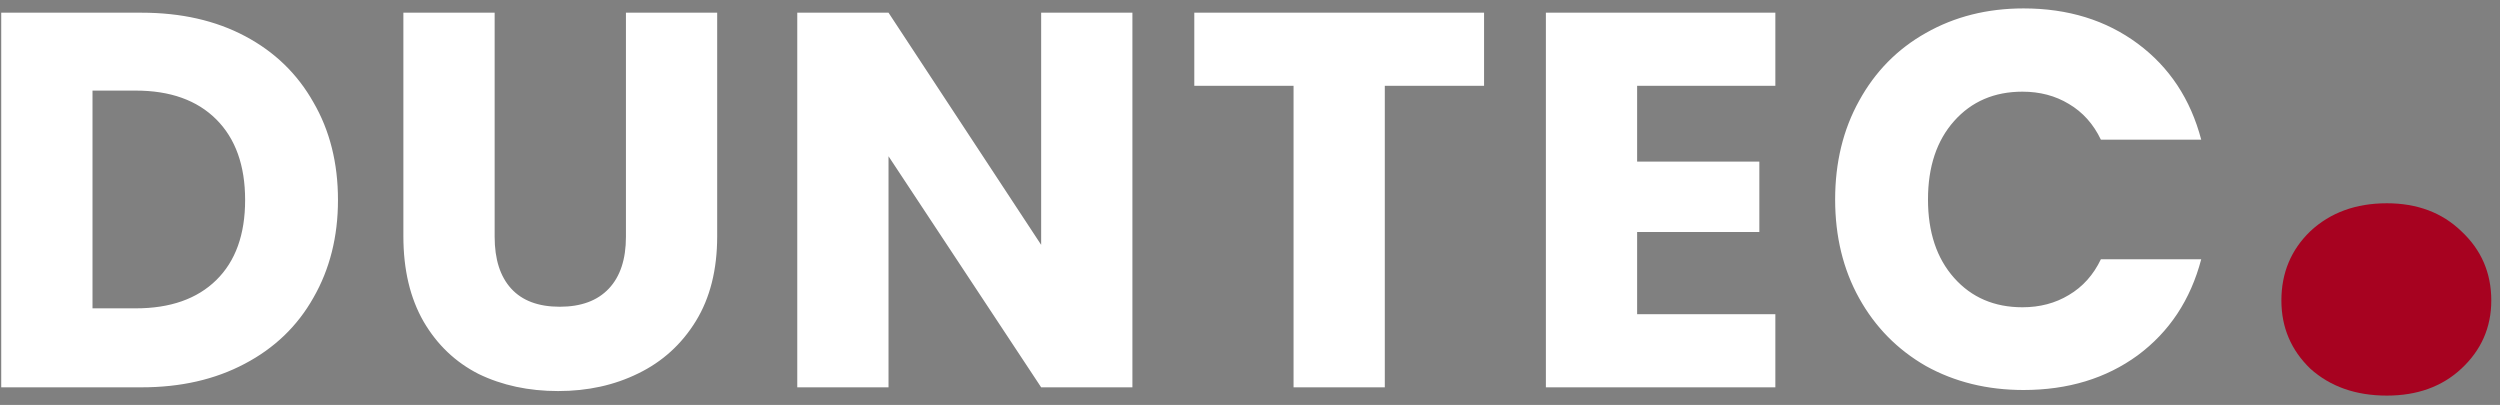 <svg width="142" height="23" viewBox="0 0 142 23" fill="none" xmlns="http://www.w3.org/2000/svg">
<rect x="0" y="0" width="142" height="23" fill="#808080" stroke="none"/>
<path d="M8.042 0.721C10.285 0.721 12.246 1.165 13.923 2.055C15.6 2.944 16.893 4.197 17.803 5.813C18.732 7.41 19.197 9.259 19.197 11.361C19.197 13.442 18.732 15.291 17.803 16.908C16.893 18.524 15.59 19.777 13.893 20.666C12.215 21.555 10.265 22 8.042 22H0.07V0.721H8.042ZM7.709 17.514C9.669 17.514 11.195 16.978 12.286 15.907C13.377 14.836 13.923 13.321 13.923 11.361C13.923 9.4 13.377 7.875 12.286 6.783C11.195 5.692 9.669 5.146 7.709 5.146H5.254V17.514H7.709ZM28.096 0.721V13.452C28.096 14.725 28.409 15.705 29.035 16.392C29.662 17.079 30.581 17.423 31.794 17.423C33.006 17.423 33.936 17.079 34.583 16.392C35.229 15.705 35.553 14.725 35.553 13.452V0.721H40.736V13.422C40.736 15.321 40.332 16.928 39.523 18.241C38.715 19.555 37.624 20.545 36.25 21.212C34.896 21.879 33.38 22.212 31.703 22.212C30.026 22.212 28.52 21.889 27.186 21.242C25.873 20.575 24.832 19.585 24.064 18.272C23.296 16.938 22.912 15.321 22.912 13.422V0.721H28.096ZM64.321 22H59.138L50.468 8.875V22H45.285V0.721H50.468L59.138 13.907V0.721H64.321V22ZM84.295 0.721V4.874H78.657V22H73.474V4.874H67.836V0.721H84.295ZM92.989 4.874V9.178H99.931V13.179H92.989V17.847H100.84V22H87.806V0.721H100.84V4.874H92.989ZM104.236 11.33C104.236 9.229 104.69 7.359 105.6 5.722C106.509 4.065 107.772 2.782 109.389 1.873C111.026 0.943 112.875 0.478 114.936 0.478C117.462 0.478 119.624 1.145 121.423 2.479C123.221 3.813 124.424 5.631 125.03 7.935H119.331C118.907 7.046 118.3 6.369 117.512 5.904C116.744 5.439 115.865 5.207 114.875 5.207C113.279 5.207 111.985 5.763 110.995 6.874C110.005 7.986 109.51 9.471 109.51 11.33C109.51 13.189 110.005 14.675 110.995 15.786C111.985 16.898 113.279 17.453 114.875 17.453C115.865 17.453 116.744 17.221 117.512 16.756C118.3 16.291 118.907 15.614 119.331 14.725H125.03C124.424 17.029 123.221 18.848 121.423 20.181C119.624 21.495 117.462 22.152 114.936 22.152C112.875 22.152 111.026 21.697 109.389 20.788C107.772 19.858 106.509 18.575 105.6 16.938C104.69 15.301 104.236 13.432 104.236 11.33Z" fill="white"/>
<path d="M135.574 22.47C133.812 22.47 132.363 21.961 131.228 20.943C130.131 19.886 129.583 18.594 129.583 17.067C129.583 15.501 130.131 14.189 131.228 13.132C132.363 12.075 133.812 11.546 135.574 11.546C137.296 11.546 138.706 12.075 139.802 13.132C140.938 14.189 141.505 15.501 141.505 17.067C141.505 18.594 140.938 19.886 139.802 20.943C138.706 21.961 137.296 22.47 135.574 22.47Z" fill="#A70220"/>
</svg>
